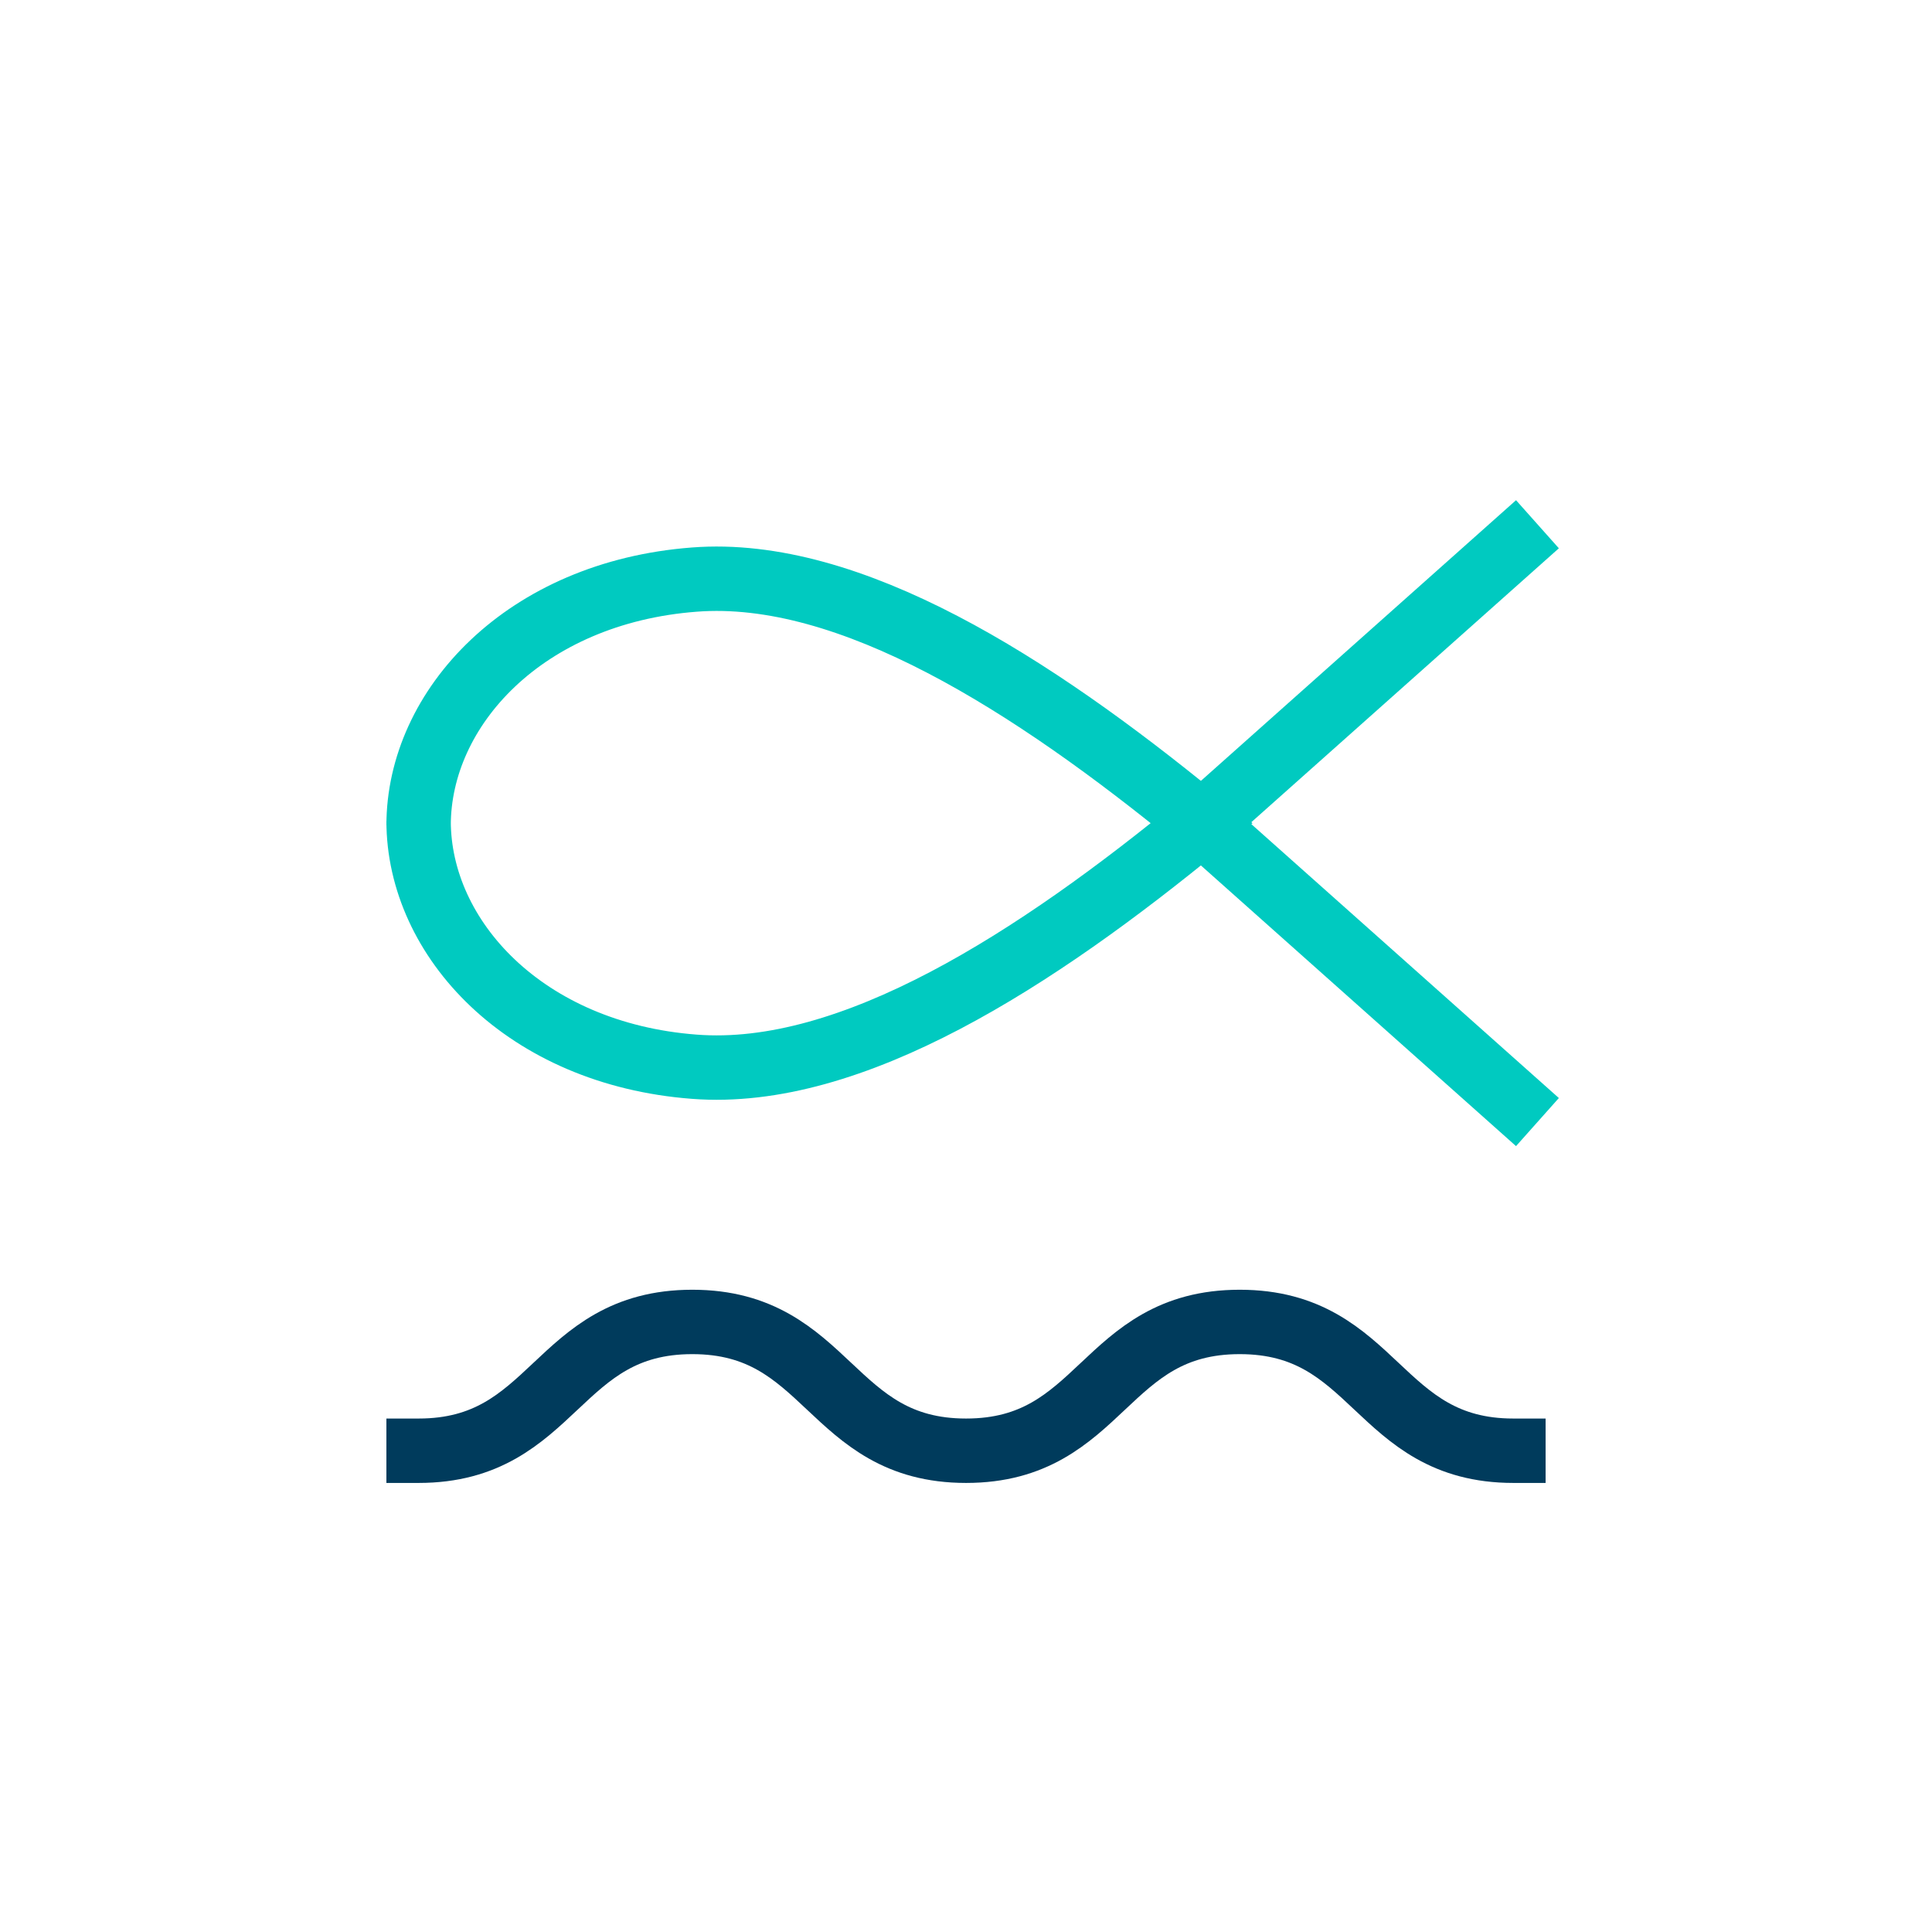<svg xmlns="http://www.w3.org/2000/svg" viewBox="0 0 300 300"><defs><style>.cls-1{isolation:isolate;}.cls-2,.cls-3{mix-blend-mode:multiply;}.cls-3,.cls-4{fill:none;stroke-linecap:square;stroke-miterlimit:10;stroke-width:10px;}.cls-3{stroke:#00cac0;}.cls-4{stroke:#003b5c;}</style></defs><title>SF4 Fish &amp;amp; Marine Facility Kopie</title><g class="cls-1"><g id="Ebene_5" data-name="Ebene 5"><g class="cls-2"><path class="cls-3" d="M186.62,127.82c-25.7,21.13-54.38,39.72-78.82,37.82-26.3-2-42.8-19.91-42.8-38.15v.66C65,109.91,81.5,92,107.8,90c24.21-1.88,52.57,16.34,78.08,37.21Z"/><polyline class="cls-3" points="235 84.73 186.62 127.82 235 170.91"/></g><g class="cls-2"><path class="cls-4" d="M235,225.27c-21.25,0-21.25-20-42.5-20s-21.25,20-42.49,20-21.26-20-42.51-20-21.25,20-42.5,20"/></g></g></g></svg>